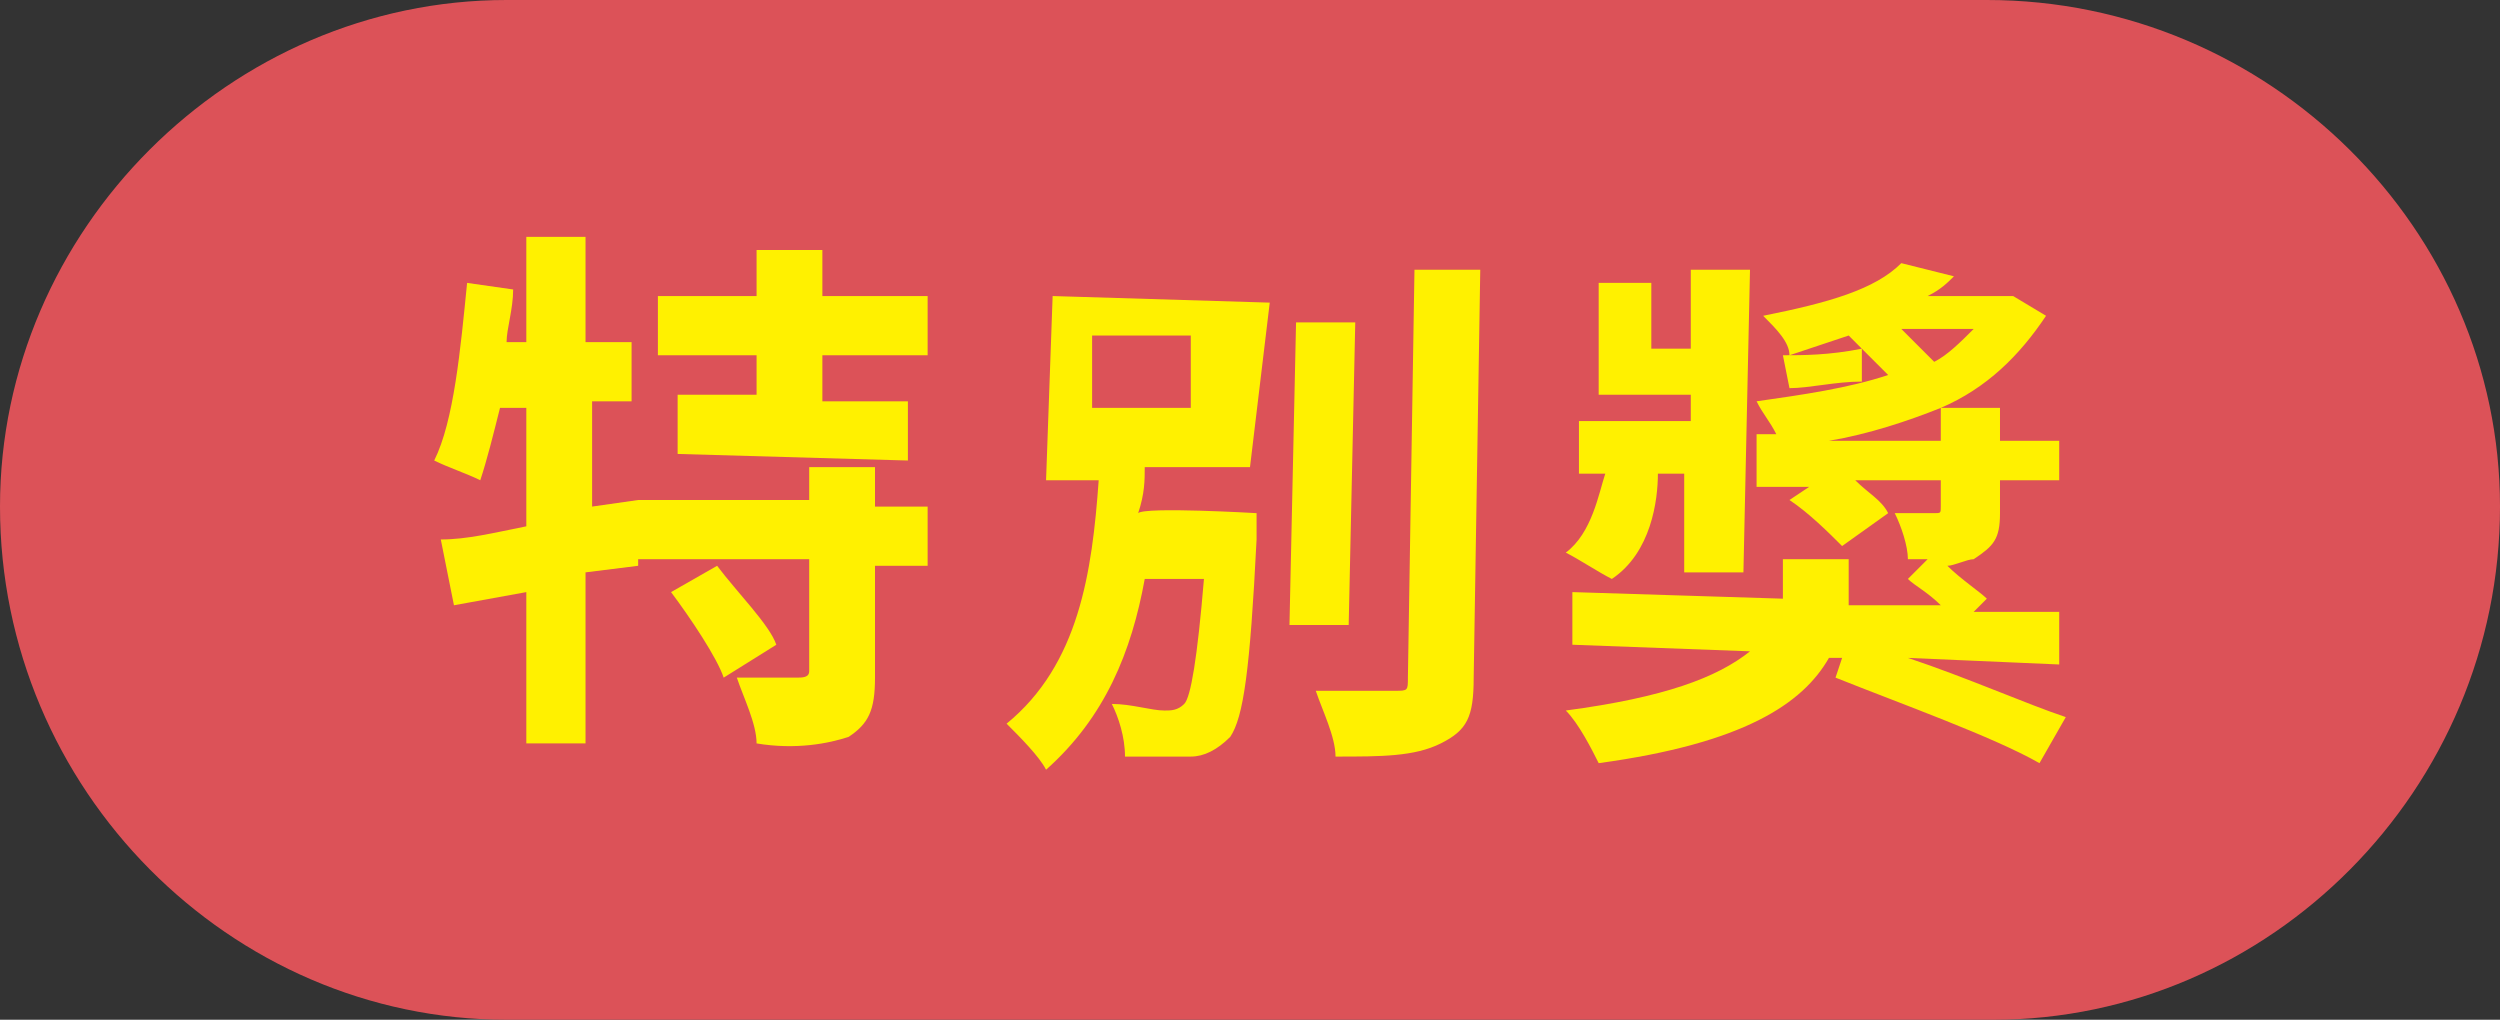 <?xml version="1.0" encoding="utf-8"?>
<!-- Generator: Adobe Illustrator 27.0.0, SVG Export Plug-In . SVG Version: 6.00 Build 0)  -->
<svg version="1.1" id="_圖層_2" xmlns="http://www.w3.org/2000/svg" xmlns:xlink="http://www.w3.org/1999/xlink" x="0px" y="0px"
	 viewBox="0 0 38 15.5" style="enable-background:new 0 0 38 15.5;" xml:space="preserve">
<rect x="0" y="0" width="38" height="15.5" fill="#333333" stroke="none"/>
<style type="text/css">
	.st0{fill:#DC5258;}
	.st1{fill:#FFF100;}
</style>
<path class="st0" d="M30.3,15.5H7.7C3.5,15.5,0,12,0,7.7v0C0,3.5,3.5,0,7.7,0h22.5C34.5,0,38,3.5,38,7.7v0
	C38,12,34.5,15.5,30.3,15.5z"/>
<g id="Main">
	<g>
		<g>
			<path class="st1" d="M9.7,8.6L8.9,8.7l0,2.6l-0.9,0L8,9L6.9,9.2l-0.2-1C7.1,8.2,7.5,8.1,8,8l0-1.8H7.6C7.5,6.6,7.4,7,7.3,7.3
				C7.1,7.2,6.8,7.1,6.6,7c0.3-0.6,0.4-1.7,0.5-2.7l0.7,0.1c0,0.3-0.1,0.6-0.1,0.8h0.3l0-1.6l0.9,0l0,1.6h0.7l0,0.9H9l0,1.6l0.7-0.1
				L9.7,8.6L9.7,8.6z M14.1,8.6l-0.8,0l0,1.7c0,0.5-0.1,0.7-0.4,0.9c-0.3,0.1-0.8,0.2-1.4,0.1c0-0.3-0.2-0.7-0.3-1
				c0.4,0,0.8,0,0.9,0c0.1,0,0.2,0,0.2-0.1l0-1.7l-2.6,0l0-0.9l2.6,0V7.1l1,0v0.6l0.8,0L14.1,8.6L14.1,8.6z M11.5,5.4l-1.5,0l0-0.9
				l1.5,0l0-0.7l1,0l0,0.7l1.6,0l0,0.9l-1.6,0v0.7l1.3,0l0,0.9l-3.5-0.1l0-0.9l1.2,0L11.5,5.4L11.5,5.4z M10.9,8.6
				c0.3,0.4,0.8,0.9,0.9,1.2l-0.8,0.5C10.9,10,10.5,9.4,10.2,9L10.9,8.6L10.9,8.6z"/>
			<path class="st1" d="M19.1,7.8c0,0,0,0.2,0,0.4c-0.1,2-0.2,2.7-0.4,3c-0.2,0.2-0.4,0.3-0.6,0.3c-0.2,0-0.6,0-1,0
				c0-0.3-0.1-0.6-0.2-0.8c0.3,0,0.6,0.1,0.8,0.1c0.1,0,0.2,0,0.3-0.1c0.1-0.1,0.2-0.7,0.3-1.9l-0.9,0c-0.2,1.1-0.6,2.1-1.5,2.9
				c-0.1-0.2-0.4-0.5-0.6-0.7c1.1-0.9,1.3-2.3,1.4-3.7l-0.8,0l0.1-2.8l3.3,0.1L19,7.1l-1.6,0c0,0.2,0,0.4-0.1,0.7
				C17.4,7.7,19.1,7.8,19.1,7.8z M16.6,6.2l1.5,0l0-1.1l-1.5,0C16.6,5.1,16.6,6.2,16.6,6.2z M20.5,9.5l-0.9,0l0.1-4.6l0.9,0
				C20.6,4.9,20.5,9.5,20.5,9.5z M22.5,4.1l-0.1,6.2c0,0.6-0.1,0.8-0.5,1s-0.9,0.2-1.6,0.2c0-0.3-0.2-0.7-0.3-1c0.5,0,1,0,1.2,0
				c0.2,0,0.2,0,0.2-0.2l0.1-6.2C21.6,4.1,22.5,4.1,22.5,4.1z"/>
			<path class="st1" d="M29,10c0.9,0.3,1.8,0.7,2.4,0.9l-0.4,0.7c-0.7-0.4-2.1-0.9-3.1-1.3L28,10h-0.2c-0.4,0.7-1.3,1.3-3.5,1.6
				c-0.1-0.2-0.3-0.6-0.5-0.8c1.5-0.2,2.3-0.5,2.8-0.9l-2.7-0.1l0-0.8l3.2,0.1c0-0.1,0-0.1,0-0.2V8.5l1,0V9c0,0.1,0,0.1,0,0.2l1.4,0
				c-0.2-0.2-0.4-0.3-0.5-0.4l0.3-0.3h-0.3c0-0.2-0.1-0.5-0.2-0.7c0.3,0,0.6,0,0.6,0c0.1,0,0.1,0,0.1-0.1V7.3l-1.3,0
				c0.2,0.2,0.4,0.3,0.5,0.5L28,8.3c-0.2-0.2-0.5-0.5-0.8-0.7l0.3-0.2l-0.8,0V6.6h0.3c-0.1-0.2-0.2-0.3-0.3-0.5
				c0.7-0.1,1.4-0.2,2-0.4c-0.2-0.2-0.4-0.4-0.6-0.6c-0.3,0.1-0.6,0.2-0.9,0.3C27.2,5.2,27,5,26.8,4.8c1-0.2,1.7-0.4,2.1-0.8
				l0.8,0.2c-0.1,0.1-0.2,0.2-0.4,0.3l1.1,0l0.2,0l0.5,0.3c-0.4,0.6-0.9,1.1-1.6,1.4l0.9,0v0.5l0.9,0v0.6l-0.9,0v0.5
				c0,0.4-0.1,0.5-0.4,0.7c-0.1,0-0.3,0.1-0.4,0.1c0.2,0.2,0.5,0.4,0.6,0.5L30,9.3l1.3,0l0,0.8L29,10L29,10z M25.2,7.2
				c0,0.4-0.1,1.2-0.7,1.6c-0.2-0.1-0.5-0.3-0.7-0.4c0.4-0.3,0.5-0.9,0.6-1.2h-0.4l0-0.8l1.7,0V6l-1.4,0l0-1.7l0.8,0l0,1h0.6l0-1.2
				l0.9,0l-0.1,4.6l-0.9,0l0-1.5L25.2,7.2L25.2,7.2z M28.3,5.8c-0.4,0-0.8,0.1-1.1,0.1l-0.1-0.5c0.3,0,0.7,0,1.2-0.1V5.8z M29.5,6.7
				V6.2c-0.5,0.2-1.1,0.4-1.7,0.5L29.5,6.7z M28.9,5c0.2,0.2,0.3,0.3,0.5,0.5C29.6,5.4,29.8,5.2,30,5L28.9,5z"/>
		</g>
	</g>
</g>
</svg>
